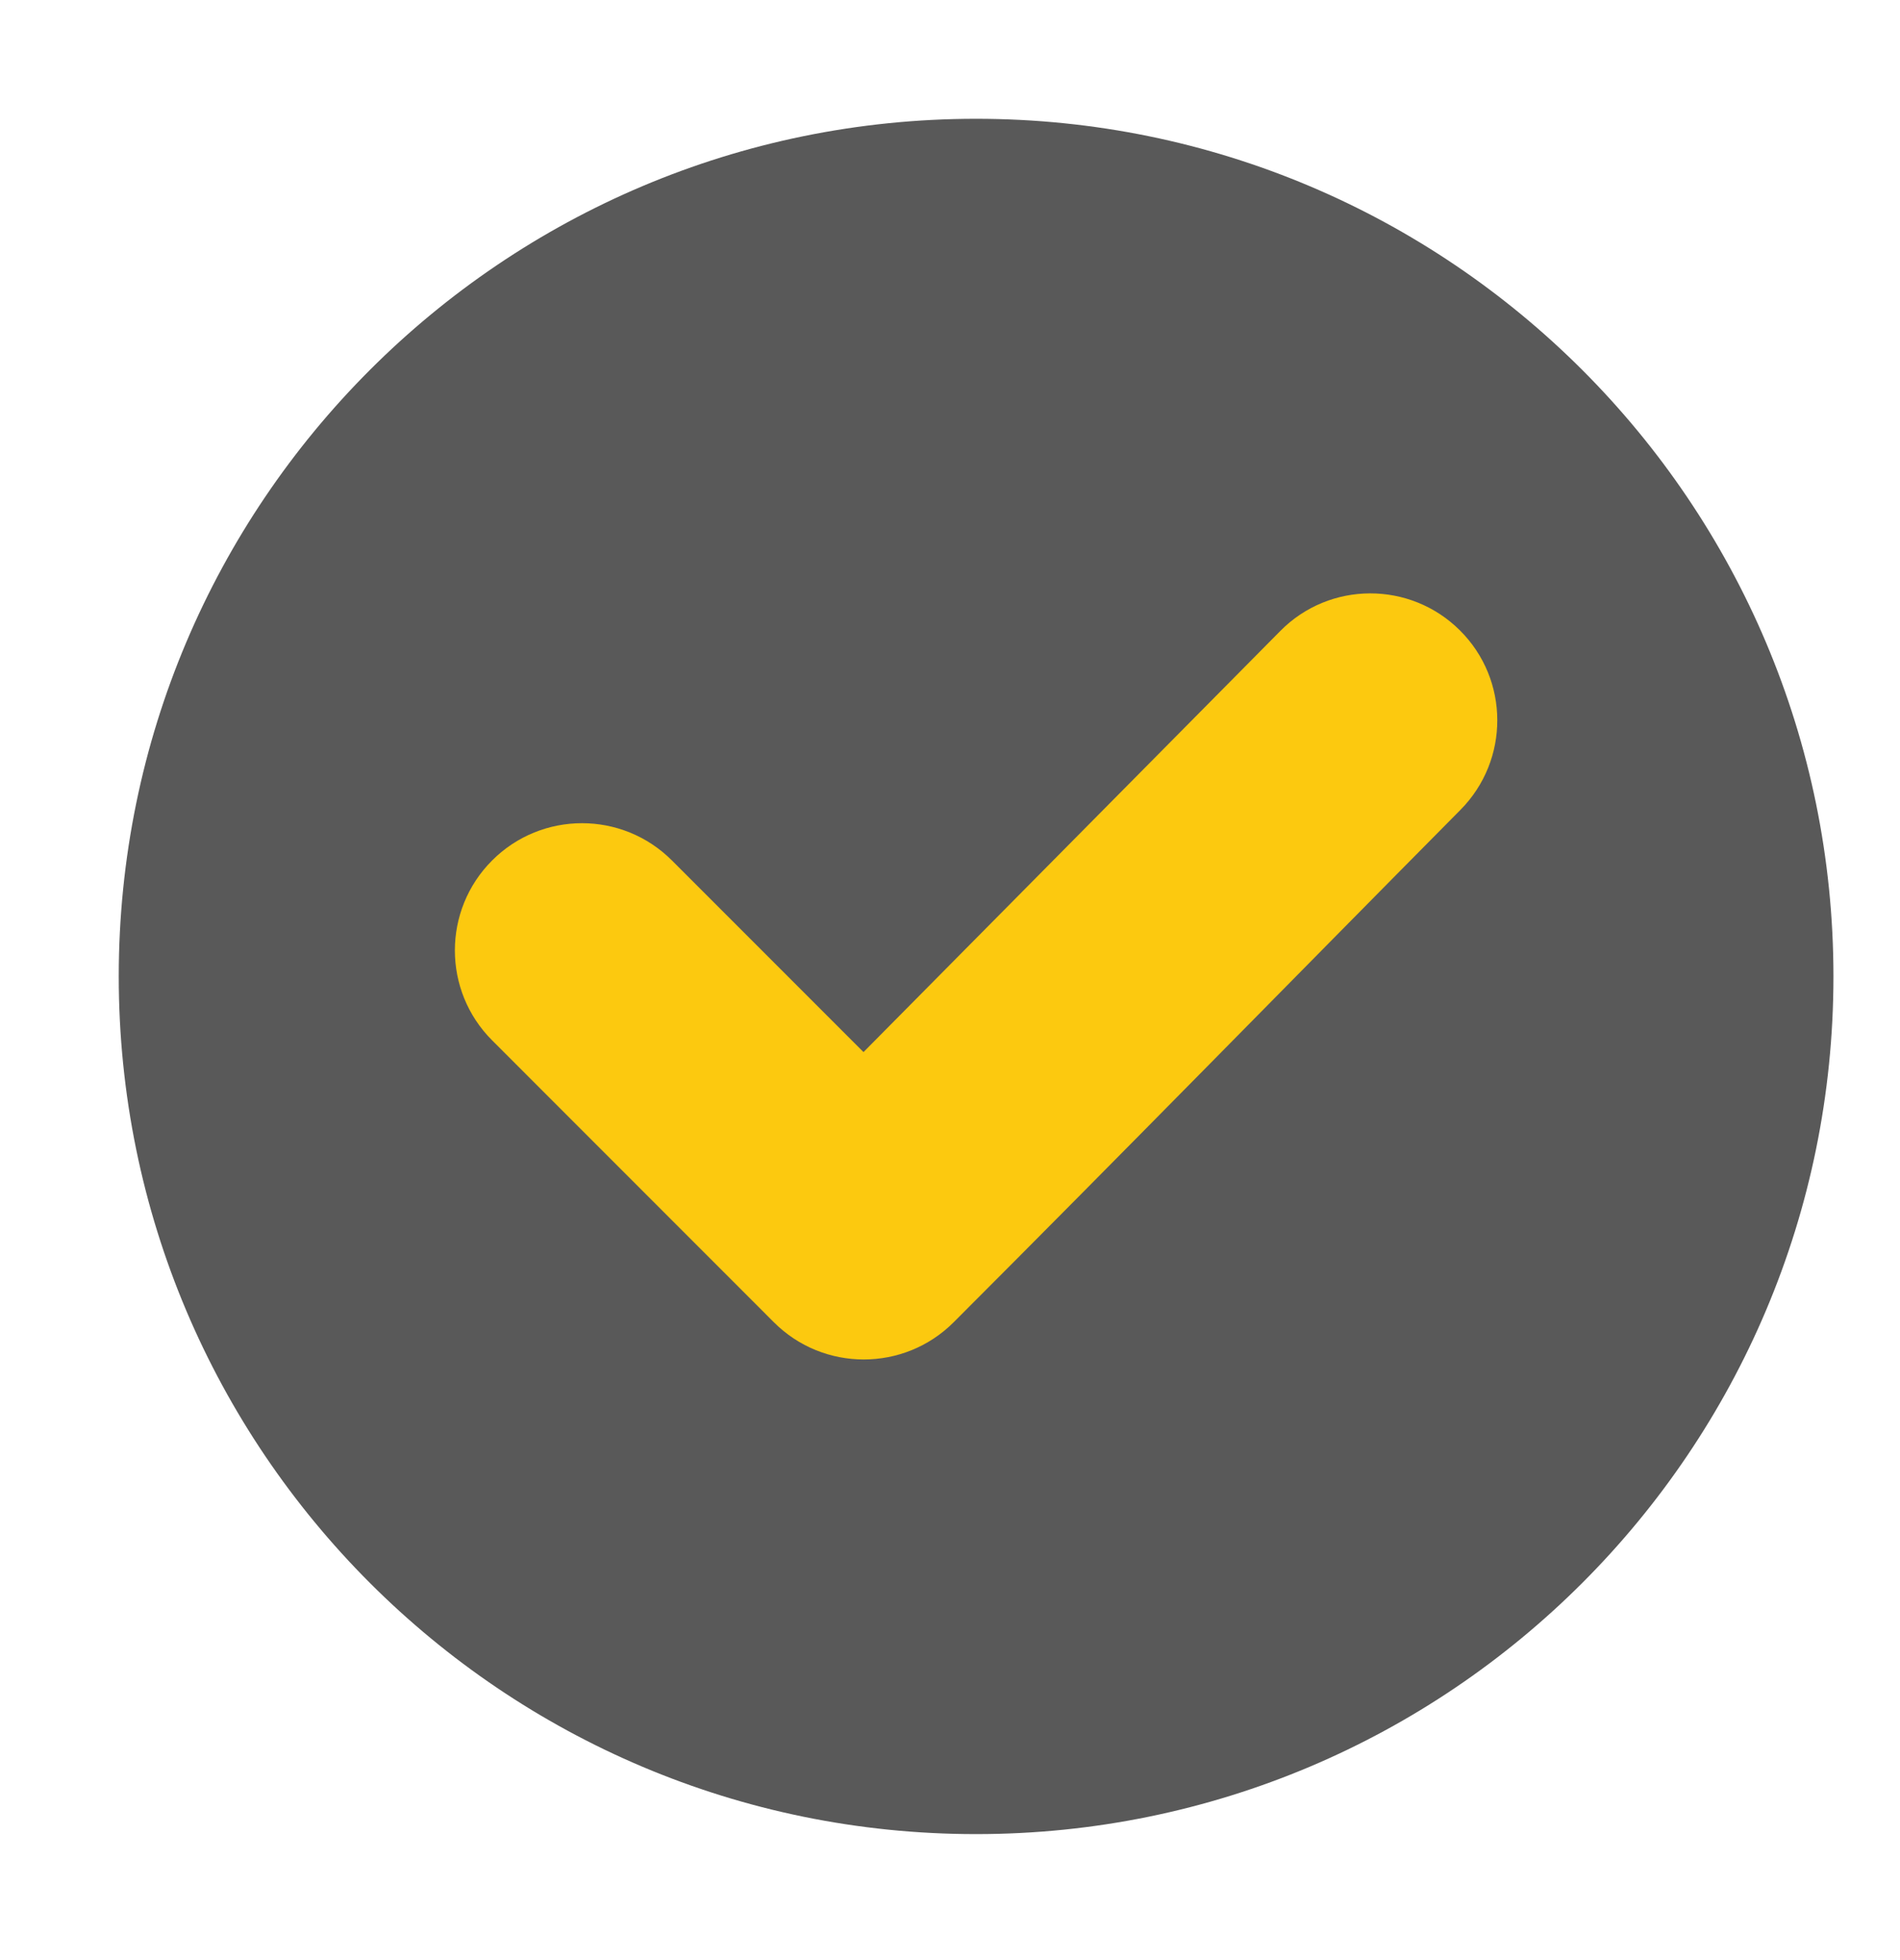 <svg xmlns="http://www.w3.org/2000/svg" width="32" height="33" viewBox="0 0 32 33" fill="none"><circle cx="16" cy="16" r="11" fill="#FCC90F"></circle><path fill-rule="evenodd" clip-rule="evenodd" d="M16.439 2C24.414 2 30.879 8.465 30.879 16.439C30.879 24.414 24.414 30.879 16.439 30.879C8.465 30.879 2 24.414 2 16.439C2 8.465 8.465 2 16.439 2ZM14.543 17.713L11.317 14.487C10.48 13.65 9.124 13.65 8.288 14.487C7.452 15.323 7.452 16.679 8.288 17.515L13.033 22.261C13.869 23.097 15.226 23.097 16.062 22.261C18.922 19.401 21.75 16.508 24.597 13.635C25.427 12.797 25.425 11.445 24.588 10.613C23.751 9.78 22.395 9.782 21.564 10.622L14.543 17.713Z" fill="#595959"></path></svg>